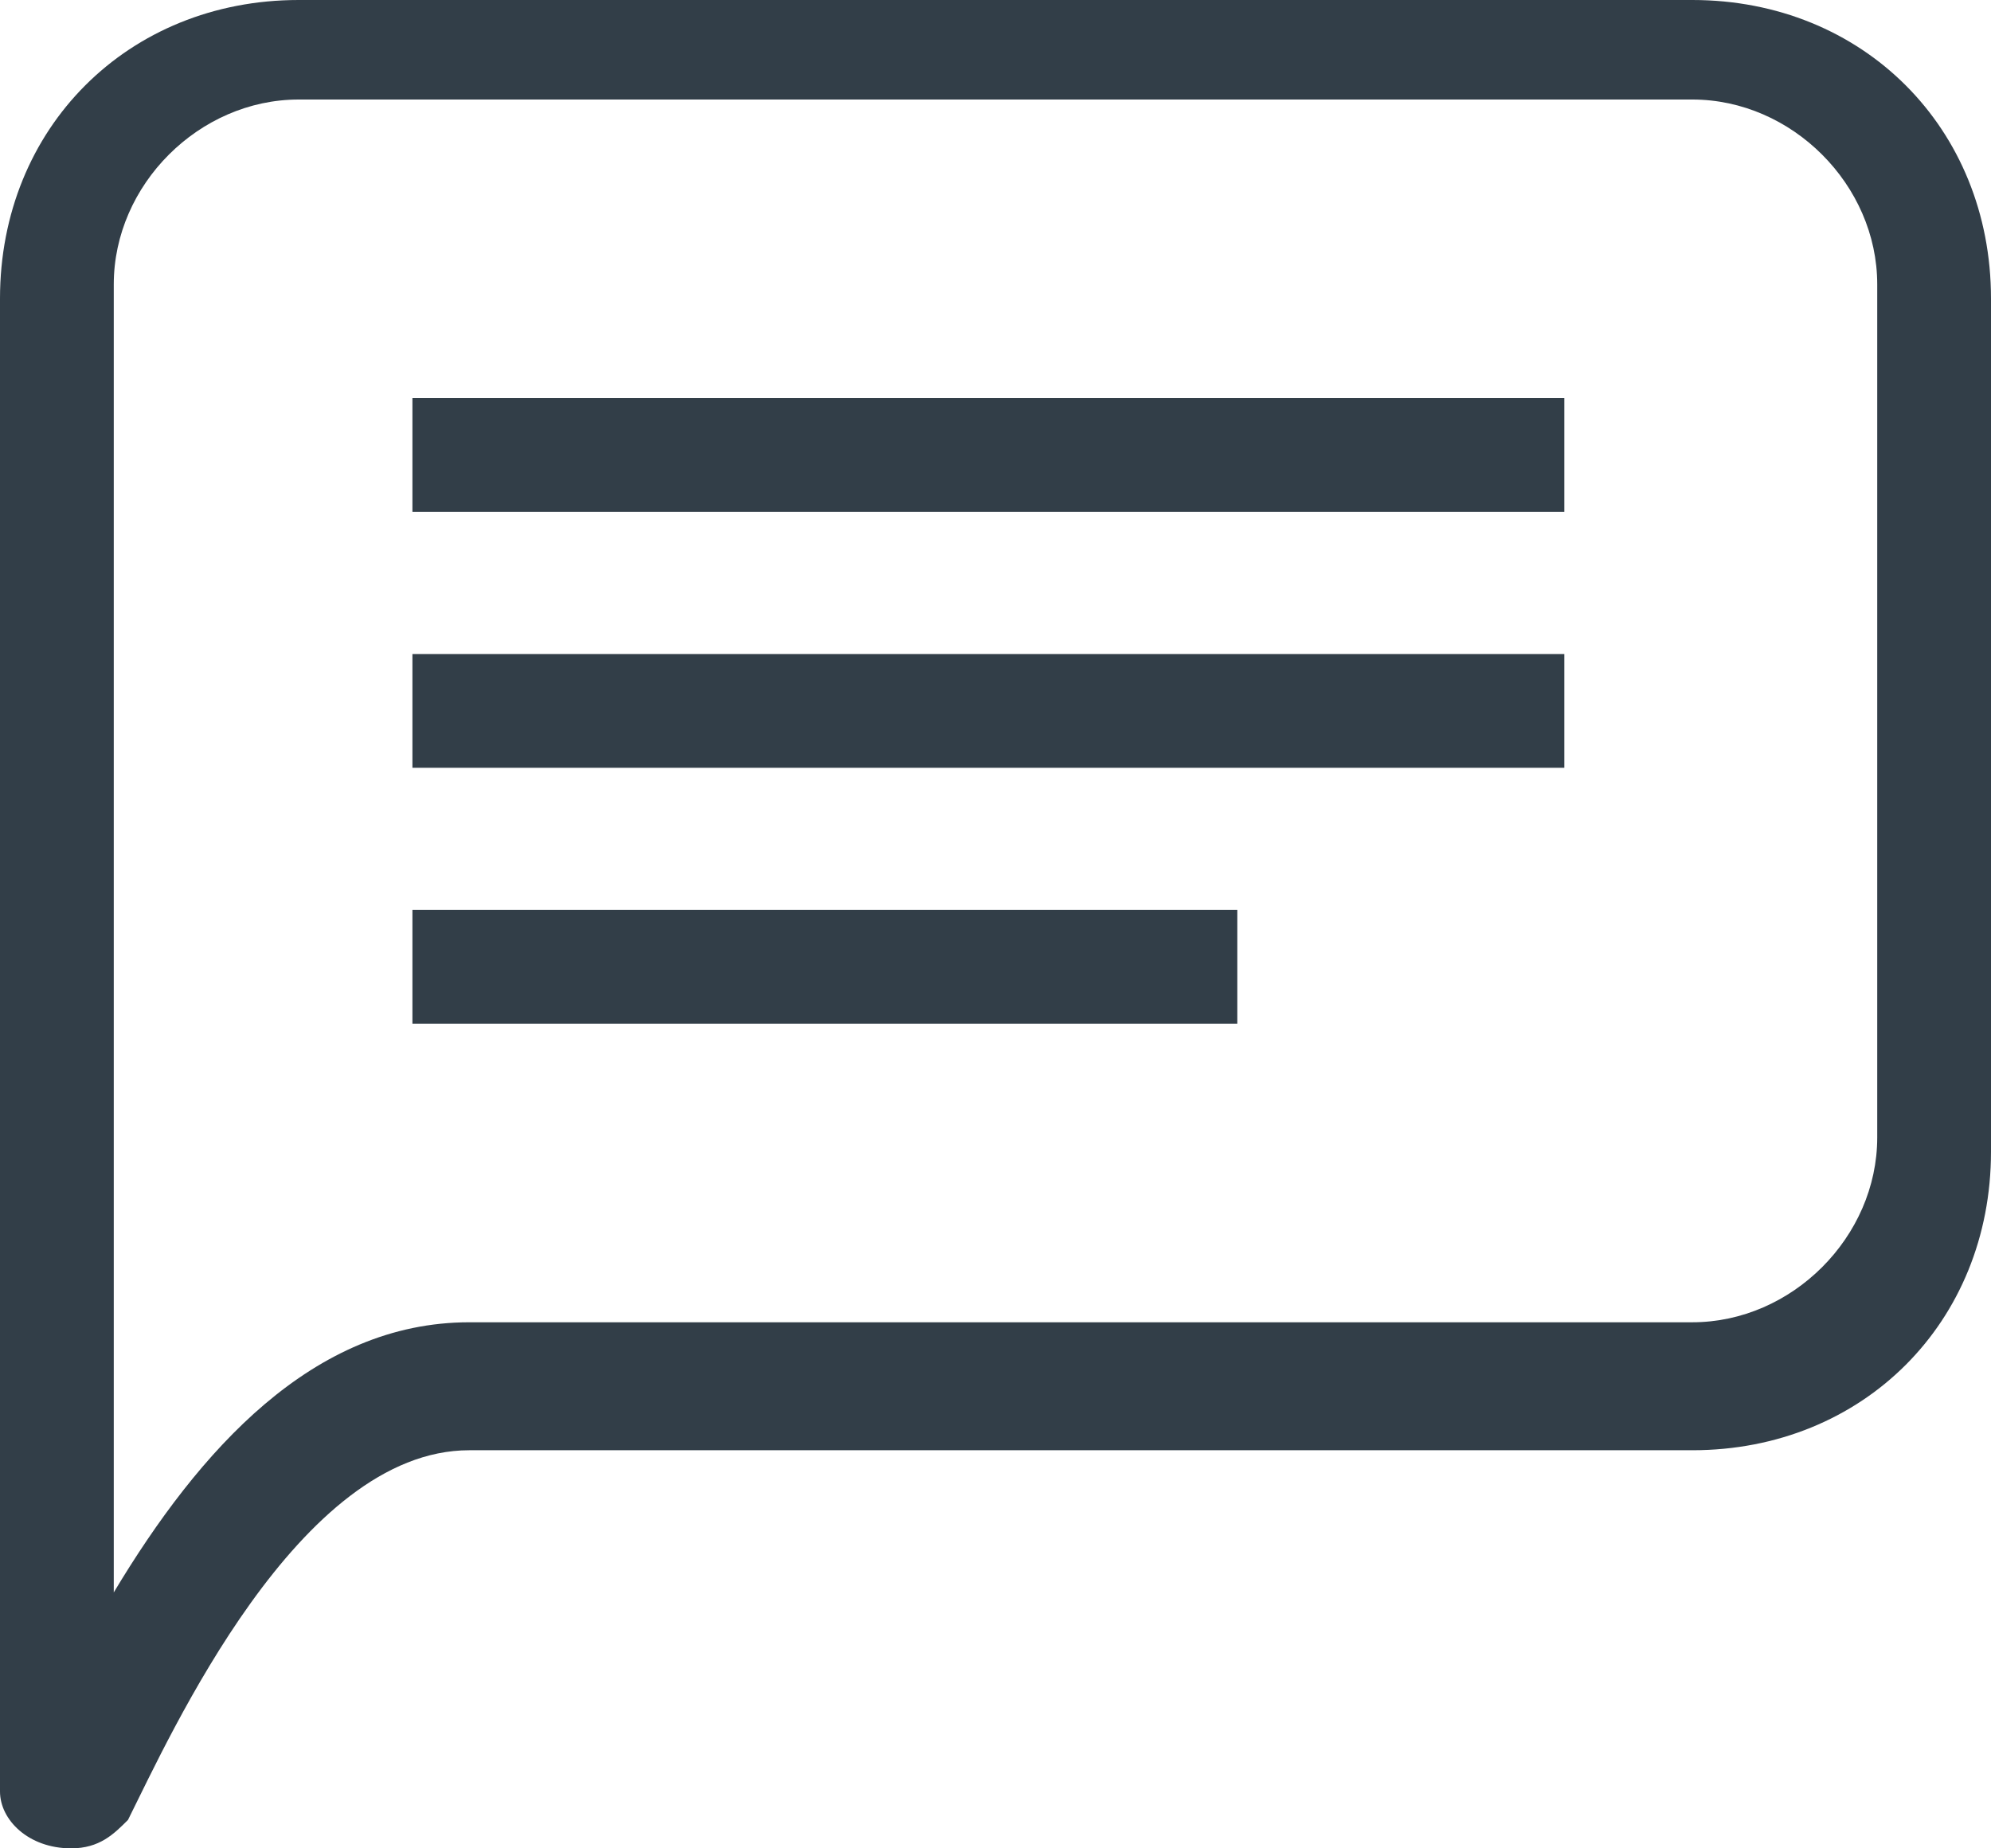 <?xml version="1.0" encoding="utf-8"?>
<!-- Generator: Adobe Illustrator 24.1.0, SVG Export Plug-In . SVG Version: 6.00 Build 0)  -->
<svg version="1.1" id="Layer_1" xmlns="http://www.w3.org/2000/svg" xmlns:xlink="http://www.w3.org/1999/xlink" x="0px" y="0px"
	 viewBox="0 0 14 13" style="enable-background:new 0 0 14 13;" xml:space="preserve">
<style type="text/css">
	.st0{fill:#323E48;}
</style>
<g>
	<path class="st0" d="M0.5,13C0.4,13,0.4,13,0.5,13C0.2,13,0,12.8,0,12.6V2.1C0,0.9,0.9,0,2.1,0h9.8C13.1,0,14,0.9,14,2.1v6
		c0,1.2-0.9,2.1-2.1,2.1H3.3c-1.2,0-2.1,2-2.4,2.6C0.8,12.9,0.7,13,0.5,13z M0.2,12.4C0.2,12.4,0.2,12.4,0.2,12.4
		C0.2,12.4,0.2,12.4,0.2,12.4z M2.1,0.7c-0.7,0-1.3,0.6-1.3,1.3v9.2c0.6-1,1.4-1.9,2.5-1.9h8.6c0.7,0,1.3-0.6,1.3-1.3v-6
		c0-0.7-0.6-1.3-1.3-1.3H2.1z"/>
	<rect x="2.9" y="2.8" class="st0" width="8.1" height="0.8"/>
	<rect x="2.9" y="4.6" class="st0" width="8.1" height="0.8"/>
	<rect x="2.9" y="6.4" class="st0" width="5.8" height="0.8"/>
</g>
</svg>
